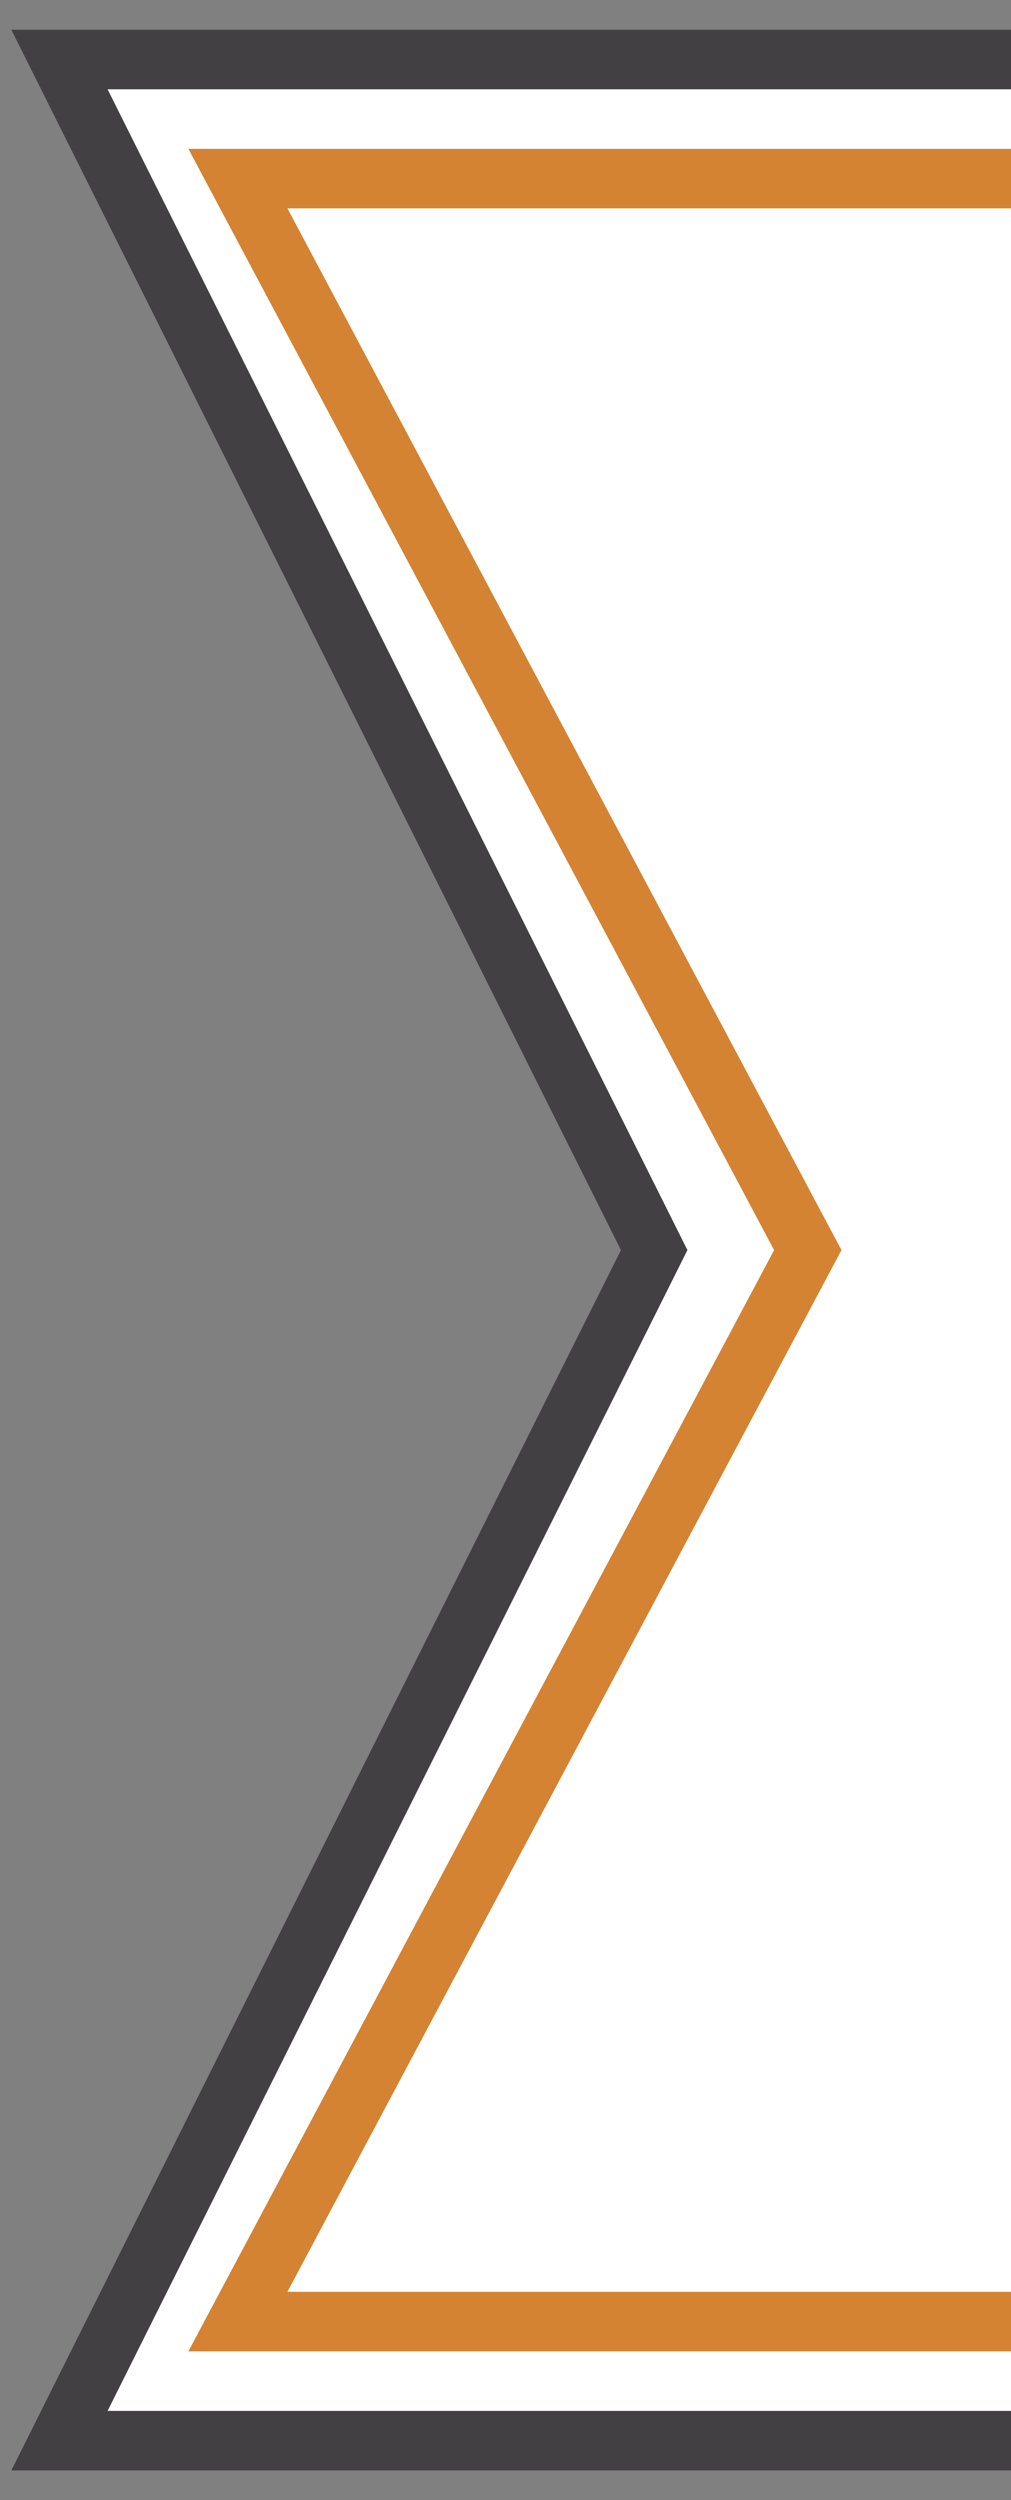<?xml version="1.0" encoding="UTF-8"?>
<svg width="17px" height="42px" viewBox="0 0 17 42" version="1.1" xmlns="http://www.w3.org/2000/svg" xmlns:xlink="http://www.w3.org/1999/xlink">
    <rect x="0" y="0" width="17" height="42" fill="#808080" stroke="none"/>
    <title>编组 11</title>
    <g id="页面-1" stroke="none" stroke-width="1" fill="none" fill-rule="evenodd">
        <g id="酒水" transform="translate(-120, -936)" fill="#FFFFFF">
            <g id="1-15" transform="translate(120, 936)">
                <g id="编组-11" transform="translate(1, 1)">
                    <polygon id="矩形" stroke="#424042" points="0 0 144 0 134 20 144 40 0 40 10 20"></polygon>
                    <polygon id="矩形备份-17" stroke="#D48333" points="3 2 141 2 131.417 20 141 38 3 38 12.583 20"></polygon>
                </g>
            </g>
        </g>
    </g>
</svg>